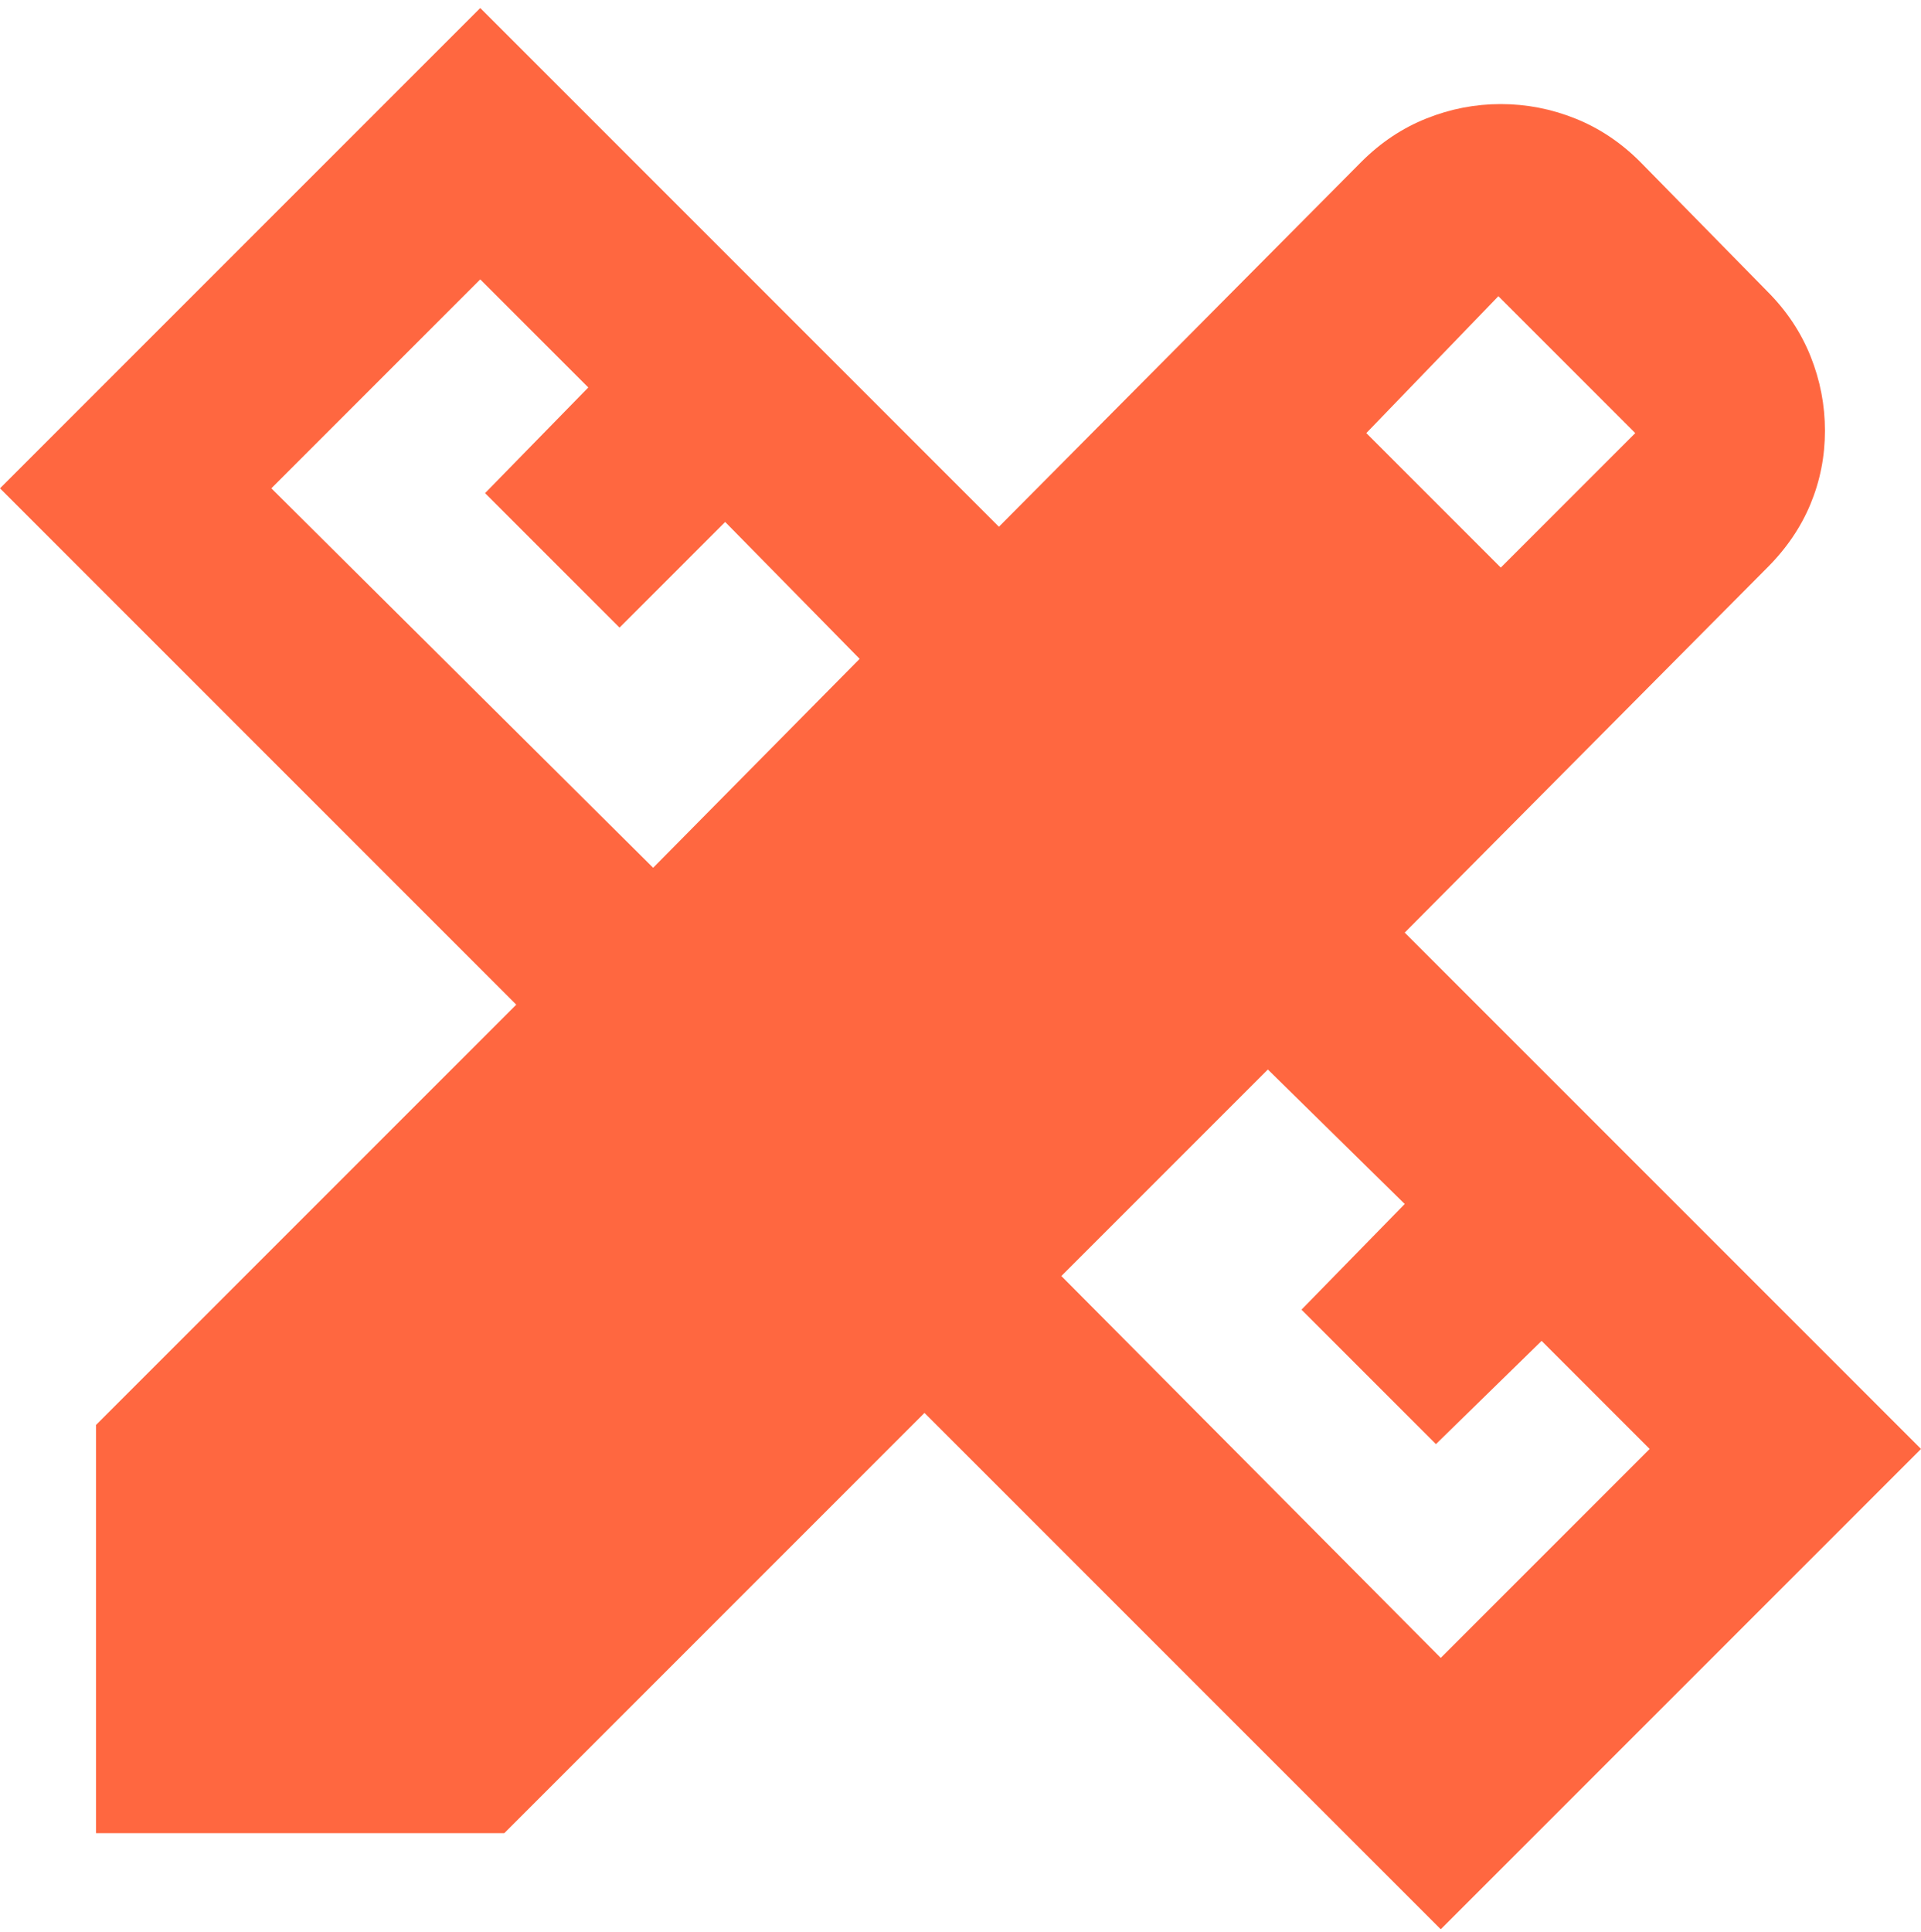 <?xml version="1.0" encoding="UTF-8"?> <svg xmlns="http://www.w3.org/2000/svg" width="175" height="176" viewBox="0 0 175 176" fill="none"><path d="M59.5 79.043L78.312 60.012L66.062 47.543L56.438 57.168L44.188 44.918L53.594 35.293L43.75 25.449L24.719 44.48L59.5 79.043ZM131.25 151.012L150.281 131.98L140.438 122.137L130.812 131.543L118.562 119.293L127.969 109.668L115.5 97.418L96.688 116.23L131.25 151.012ZM124.469 39.449L136.719 51.699L148.969 39.449L136.5 26.98L124.469 39.449ZM45.938 166.98H8.75V129.793L47.031 91.512L0 44.48L43.75 0.73L91 47.98L124.031 14.73C125.781 12.98 127.75 11.668 129.938 10.793C132.125 9.918 134.385 9.48 136.719 9.48C139.052 9.48 141.312 9.918 143.5 10.793C145.688 11.668 147.656 12.98 149.406 14.73L161 26.543C162.75 28.293 164.062 30.262 164.938 32.449C165.812 34.637 166.25 36.897 166.25 39.23C166.25 41.564 165.812 43.788 164.938 45.902C164.062 48.017 162.75 49.949 161 51.699L127.969 84.949L175 131.98L131.25 175.73L84.219 128.699L45.938 166.98Z" fill="#FF6740"></path></svg> 